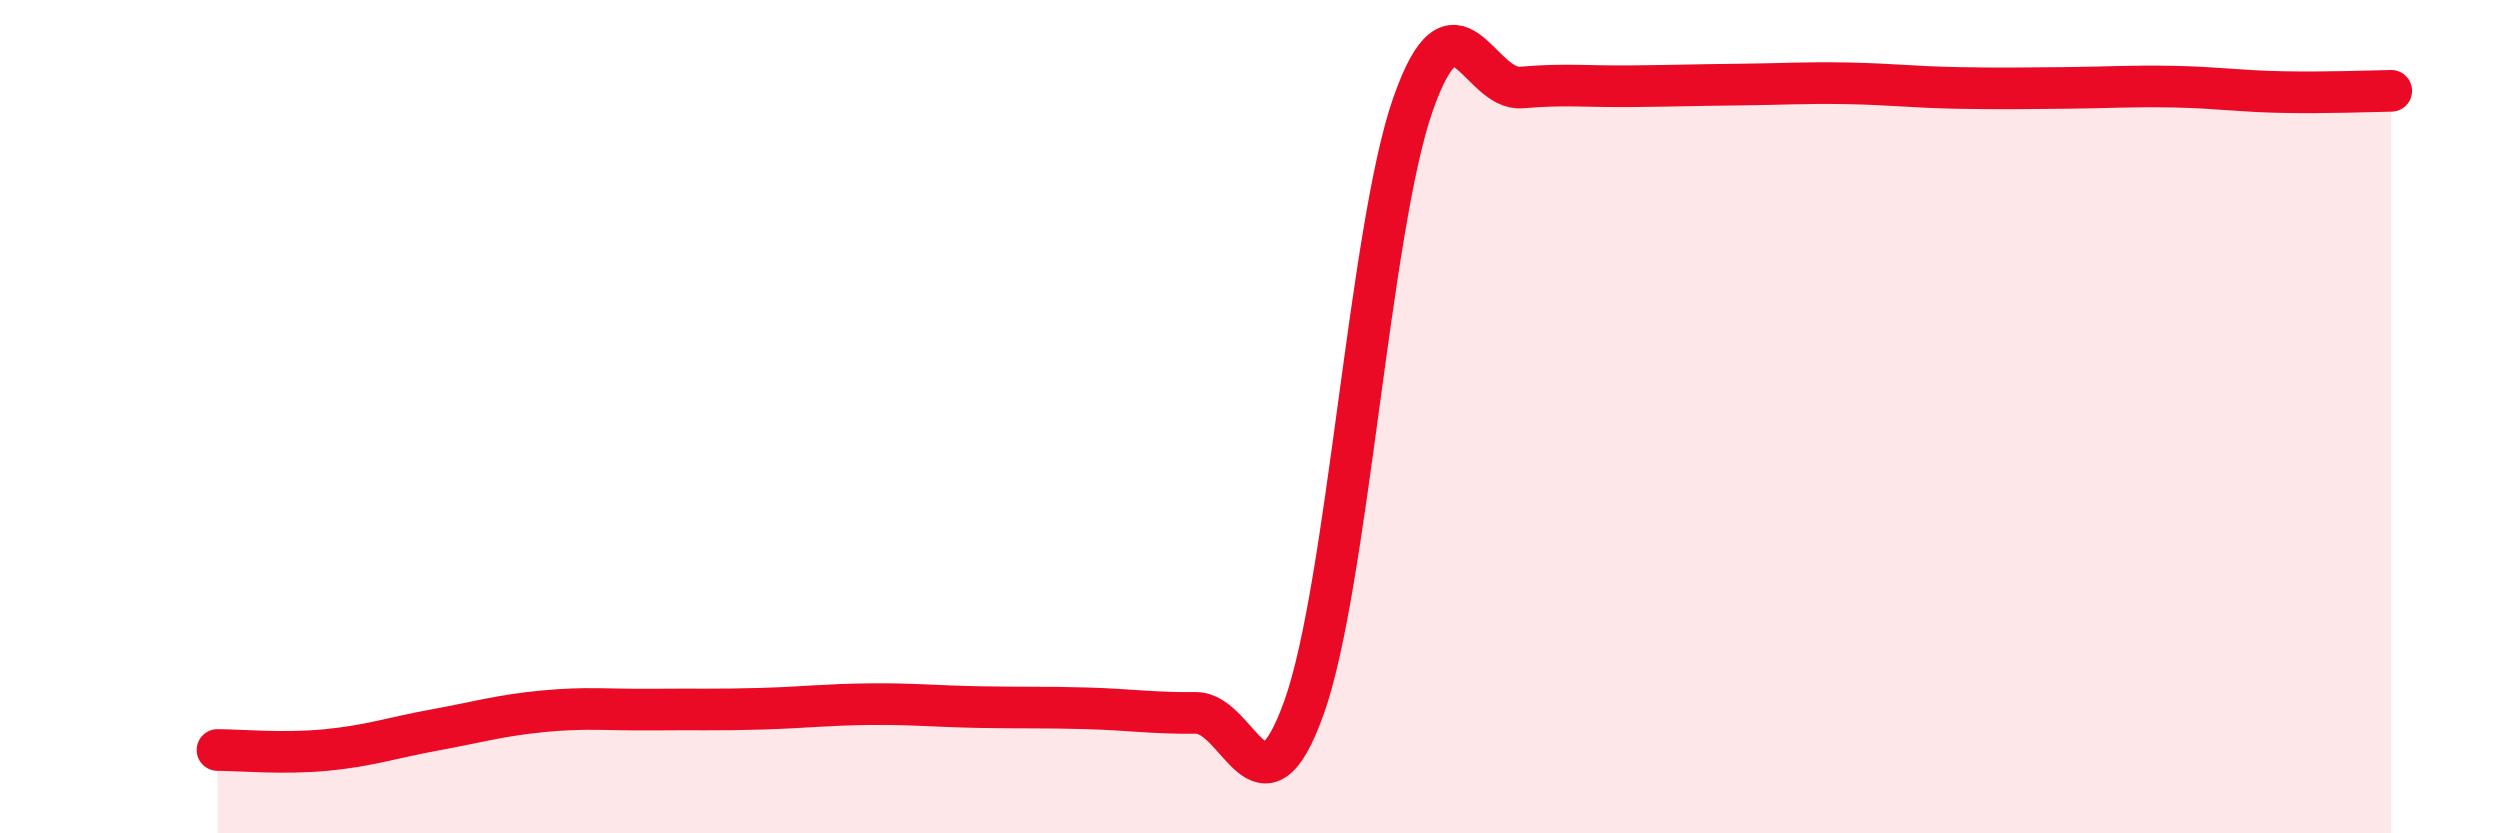 
    <svg width="60" height="20" viewBox="0 0 60 20" xmlns="http://www.w3.org/2000/svg">
      <path
        d="M 5.22,18 C 5.74,18 6.79,18.1 7.83,18 C 8.87,17.9 9.39,17.71 10.43,17.52 C 11.47,17.33 12,17.17 13.04,17.07 C 14.08,16.97 14.61,17.04 15.65,17.03 C 16.69,17.02 17.22,17.04 18.26,17.01 C 19.3,16.98 19.83,16.91 20.87,16.9 C 21.91,16.89 22.44,16.95 23.48,16.97 C 24.52,16.99 25.05,16.97 26.09,17 C 27.13,17.03 27.66,17.12 28.7,17.11 C 29.74,17.1 30.26,19.89 31.3,16.97 C 32.34,14.05 32.87,5.48 33.91,2.51 C 34.95,-0.46 35.48,2.19 36.52,2.1 C 37.56,2.01 38.09,2.08 39.13,2.07 C 40.17,2.06 40.7,2.04 41.74,2.03 C 42.78,2.02 43.31,1.98 44.35,2 C 45.39,2.02 45.92,2.09 46.96,2.11 C 48,2.13 48.53,2.12 49.57,2.11 C 50.61,2.1 51.13,2.06 52.17,2.08 C 53.21,2.1 53.74,2.19 54.78,2.21 C 55.82,2.23 56.87,2.19 57.39,2.18L57.39 20L5.22 20Z"
        fill="#EB0A25"
        opacity="0.1"
        stroke-linecap="round"
        stroke-linejoin="round"
      />
      <path
        d="M 5.22,18 C 5.74,18 6.79,18.1 7.83,18 C 8.87,17.9 9.39,17.71 10.43,17.52 C 11.47,17.33 12,17.17 13.04,17.07 C 14.08,16.97 14.61,17.04 15.65,17.03 C 16.69,17.02 17.22,17.04 18.26,17.01 C 19.3,16.98 19.83,16.91 20.87,16.9 C 21.91,16.89 22.44,16.95 23.48,16.97 C 24.52,16.99 25.05,16.97 26.09,17 C 27.13,17.03 27.66,17.12 28.7,17.11 C 29.74,17.1 30.26,19.89 31.3,16.97 C 32.34,14.05 32.87,5.48 33.91,2.51 C 34.95,-0.46 35.48,2.19 36.52,2.1 C 37.56,2.01 38.09,2.08 39.13,2.07 C 40.17,2.06 40.7,2.04 41.74,2.03 C 42.78,2.02 43.31,1.98 44.35,2 C 45.39,2.02 45.92,2.09 46.96,2.11 C 48,2.13 48.53,2.12 49.57,2.11 C 50.61,2.1 51.13,2.06 52.17,2.08 C 53.21,2.1 53.74,2.19 54.78,2.21 C 55.82,2.23 56.87,2.19 57.39,2.18"
        stroke="#EB0A25"
        stroke-width="1"
        fill="none"
        stroke-linecap="round"
        stroke-linejoin="round"
      />
    </svg>
  